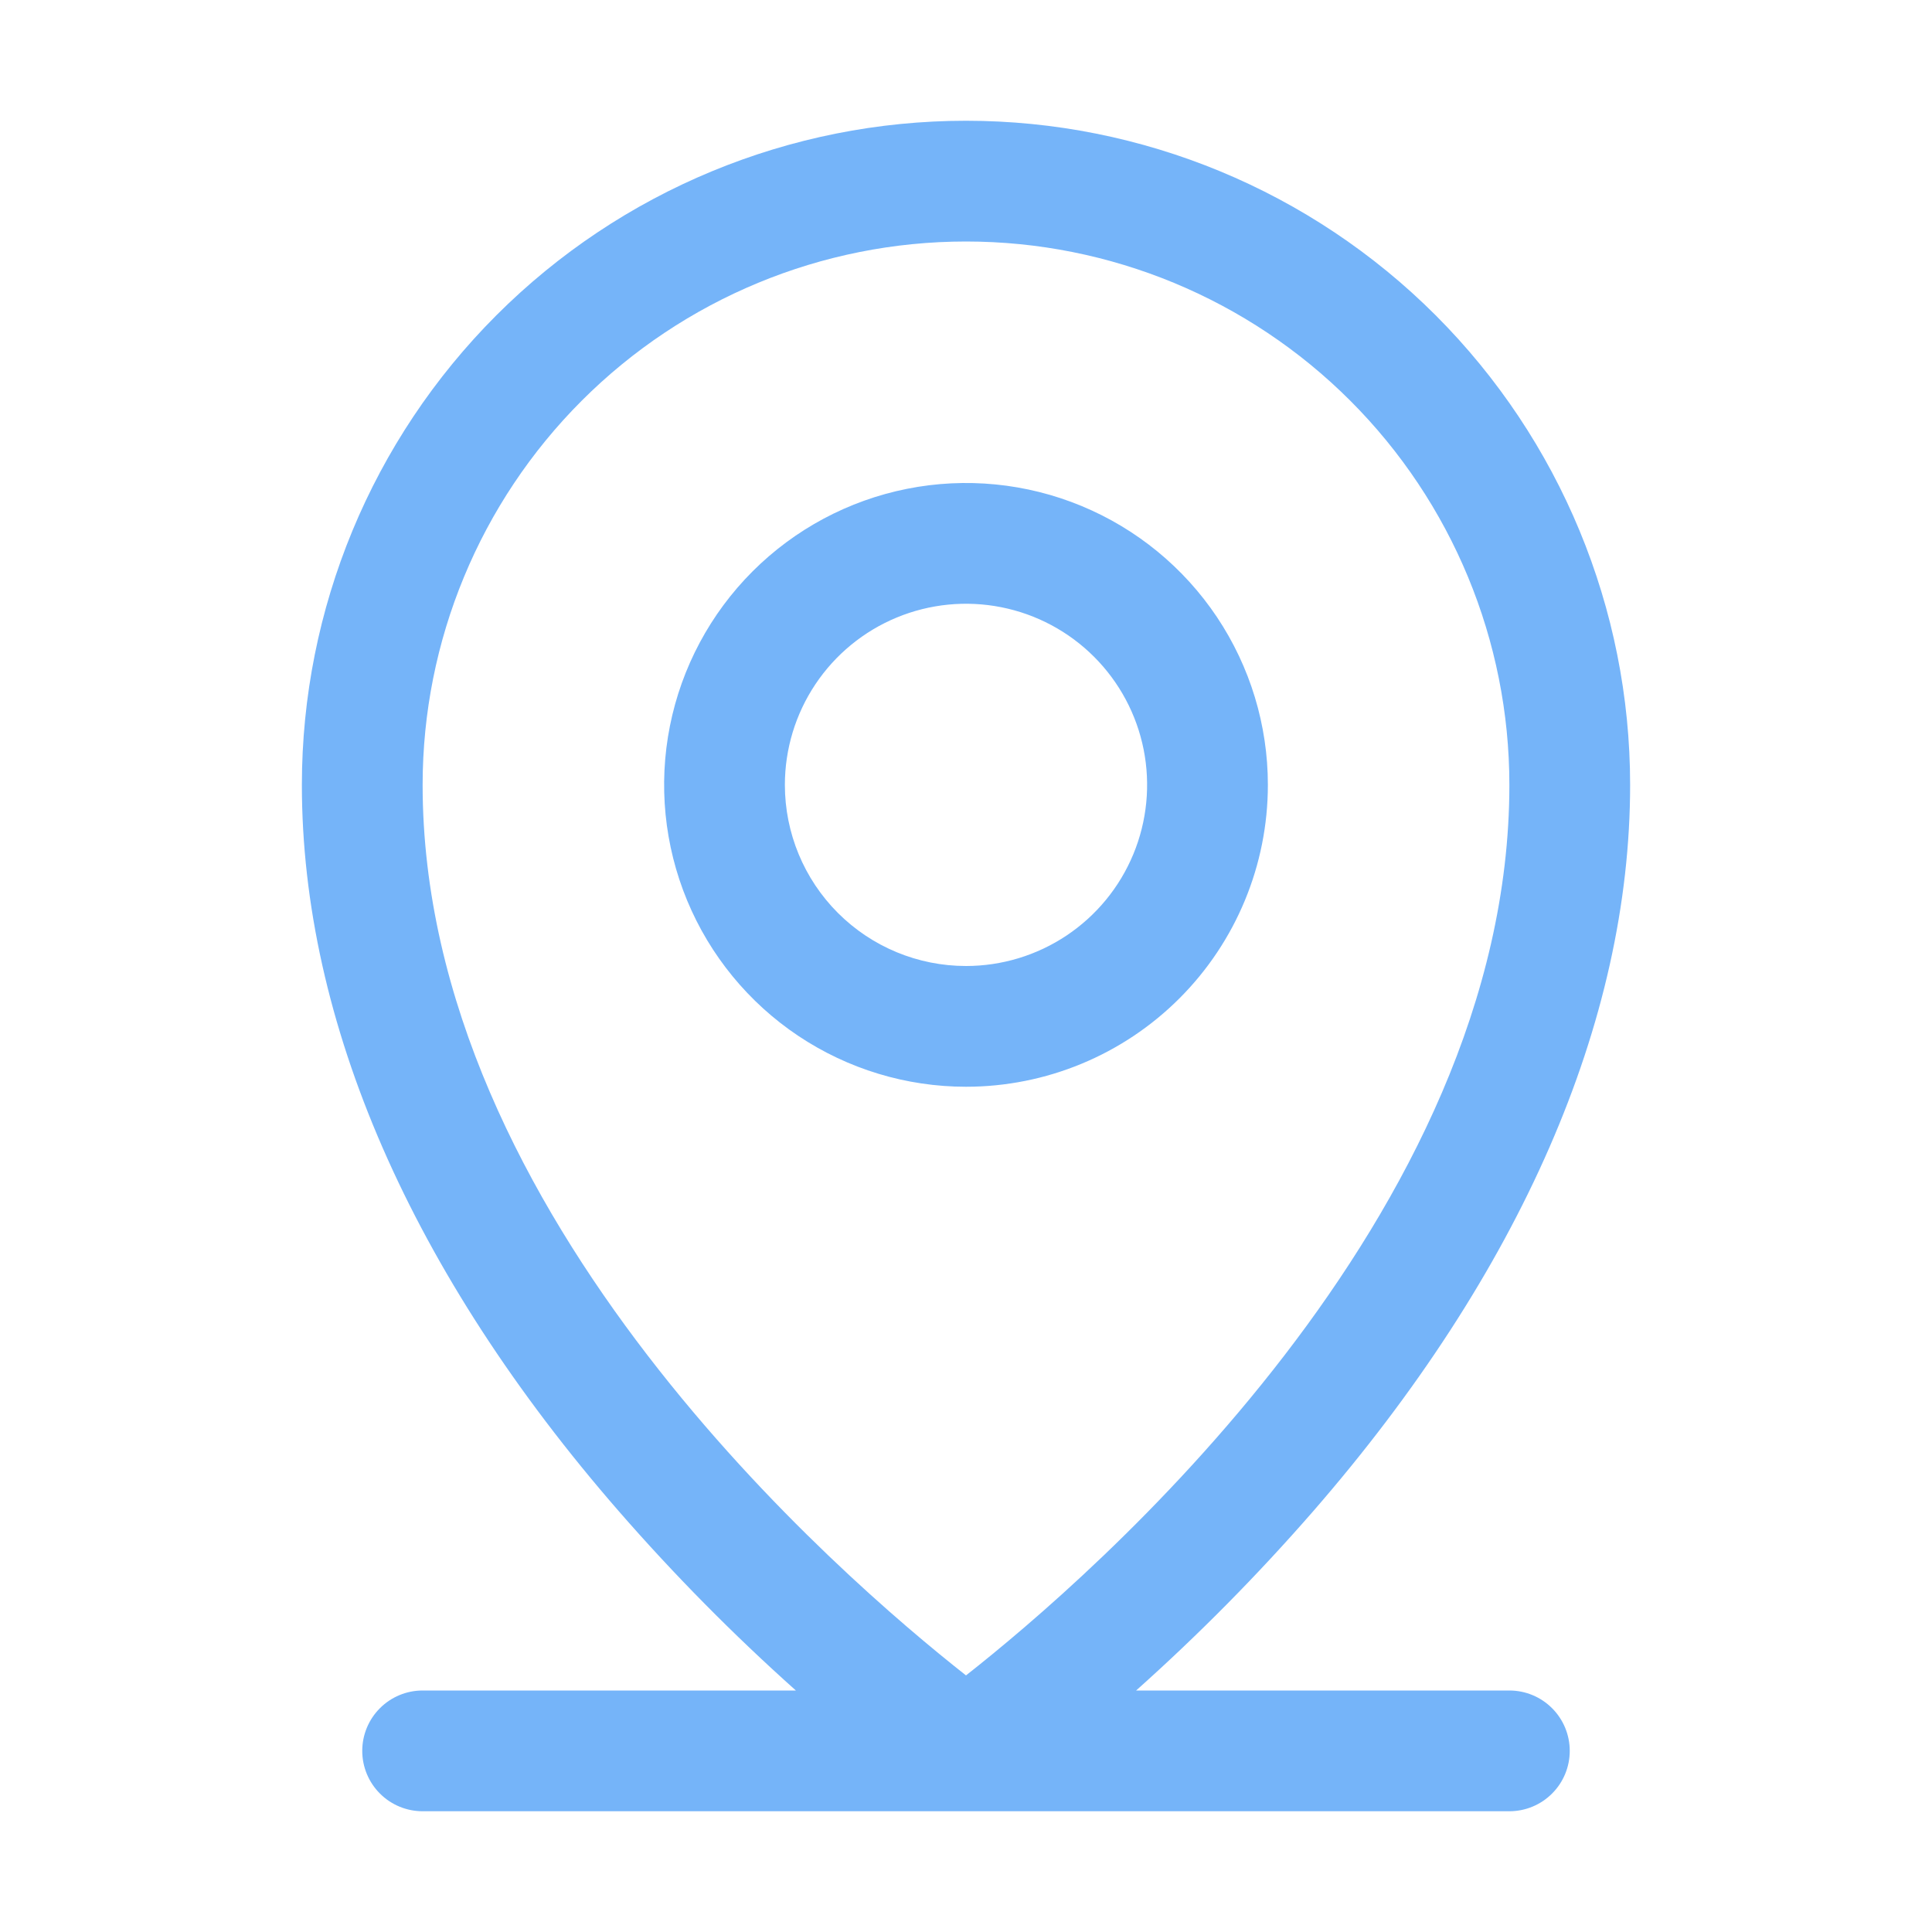 <?xml version="1.0" encoding="UTF-8"?> <svg xmlns="http://www.w3.org/2000/svg" width="96" height="96" viewBox="0 0 96 96" fill="none"> <path d="M75 84H56.453C59.568 81.218 62.507 78.243 65.25 75.094C75.544 63.255 81 50.775 81 39C81 30.248 77.523 21.854 71.335 15.665C65.146 9.477 56.752 6 48 6C39.248 6 30.854 9.477 24.666 15.665C18.477 21.854 15 30.248 15 39C15 50.775 20.441 63.255 30.75 75.094C33.493 78.243 36.432 81.218 39.547 84H21C20.204 84 19.441 84.316 18.879 84.879C18.316 85.441 18 86.204 18 87C18 87.796 18.316 88.559 18.879 89.121C19.441 89.684 20.204 90 21 90H75C75.796 90 76.559 89.684 77.121 89.121C77.684 88.559 78 87.796 78 87C78 86.204 77.684 85.441 77.121 84.879C76.559 84.316 75.796 84 75 84ZM21 39C21 31.839 23.845 24.972 28.908 19.908C33.972 14.845 40.839 12 48 12C55.161 12 62.028 14.845 67.092 19.908C72.155 24.972 75 31.839 75 39C75 60.461 54.199 78.375 48 83.25C41.801 78.375 21 60.461 21 39ZM63 39C63 36.033 62.12 33.133 60.472 30.666C58.824 28.2 56.481 26.277 53.74 25.142C50.999 24.006 47.983 23.709 45.074 24.288C42.164 24.867 39.491 26.296 37.393 28.393C35.296 30.491 33.867 33.164 33.288 36.074C32.709 38.983 33.007 41.999 34.142 44.74C35.277 47.481 37.2 49.824 39.666 51.472C42.133 53.12 45.033 54 48 54C51.978 54 55.794 52.42 58.607 49.607C61.42 46.794 63 42.978 63 39ZM39 39C39 37.22 39.528 35.48 40.517 34C41.506 32.52 42.911 31.366 44.556 30.685C46.2 30.004 48.01 29.826 49.756 30.173C51.502 30.52 53.105 31.377 54.364 32.636C55.623 33.895 56.48 35.498 56.827 37.244C57.174 38.99 56.996 40.8 56.315 42.444C55.634 44.089 54.48 45.494 53 46.483C51.52 47.472 49.78 48 48 48C45.613 48 43.324 47.052 41.636 45.364C39.948 43.676 39 41.387 39 39Z" fill="#75B4F9"></path> </svg> 